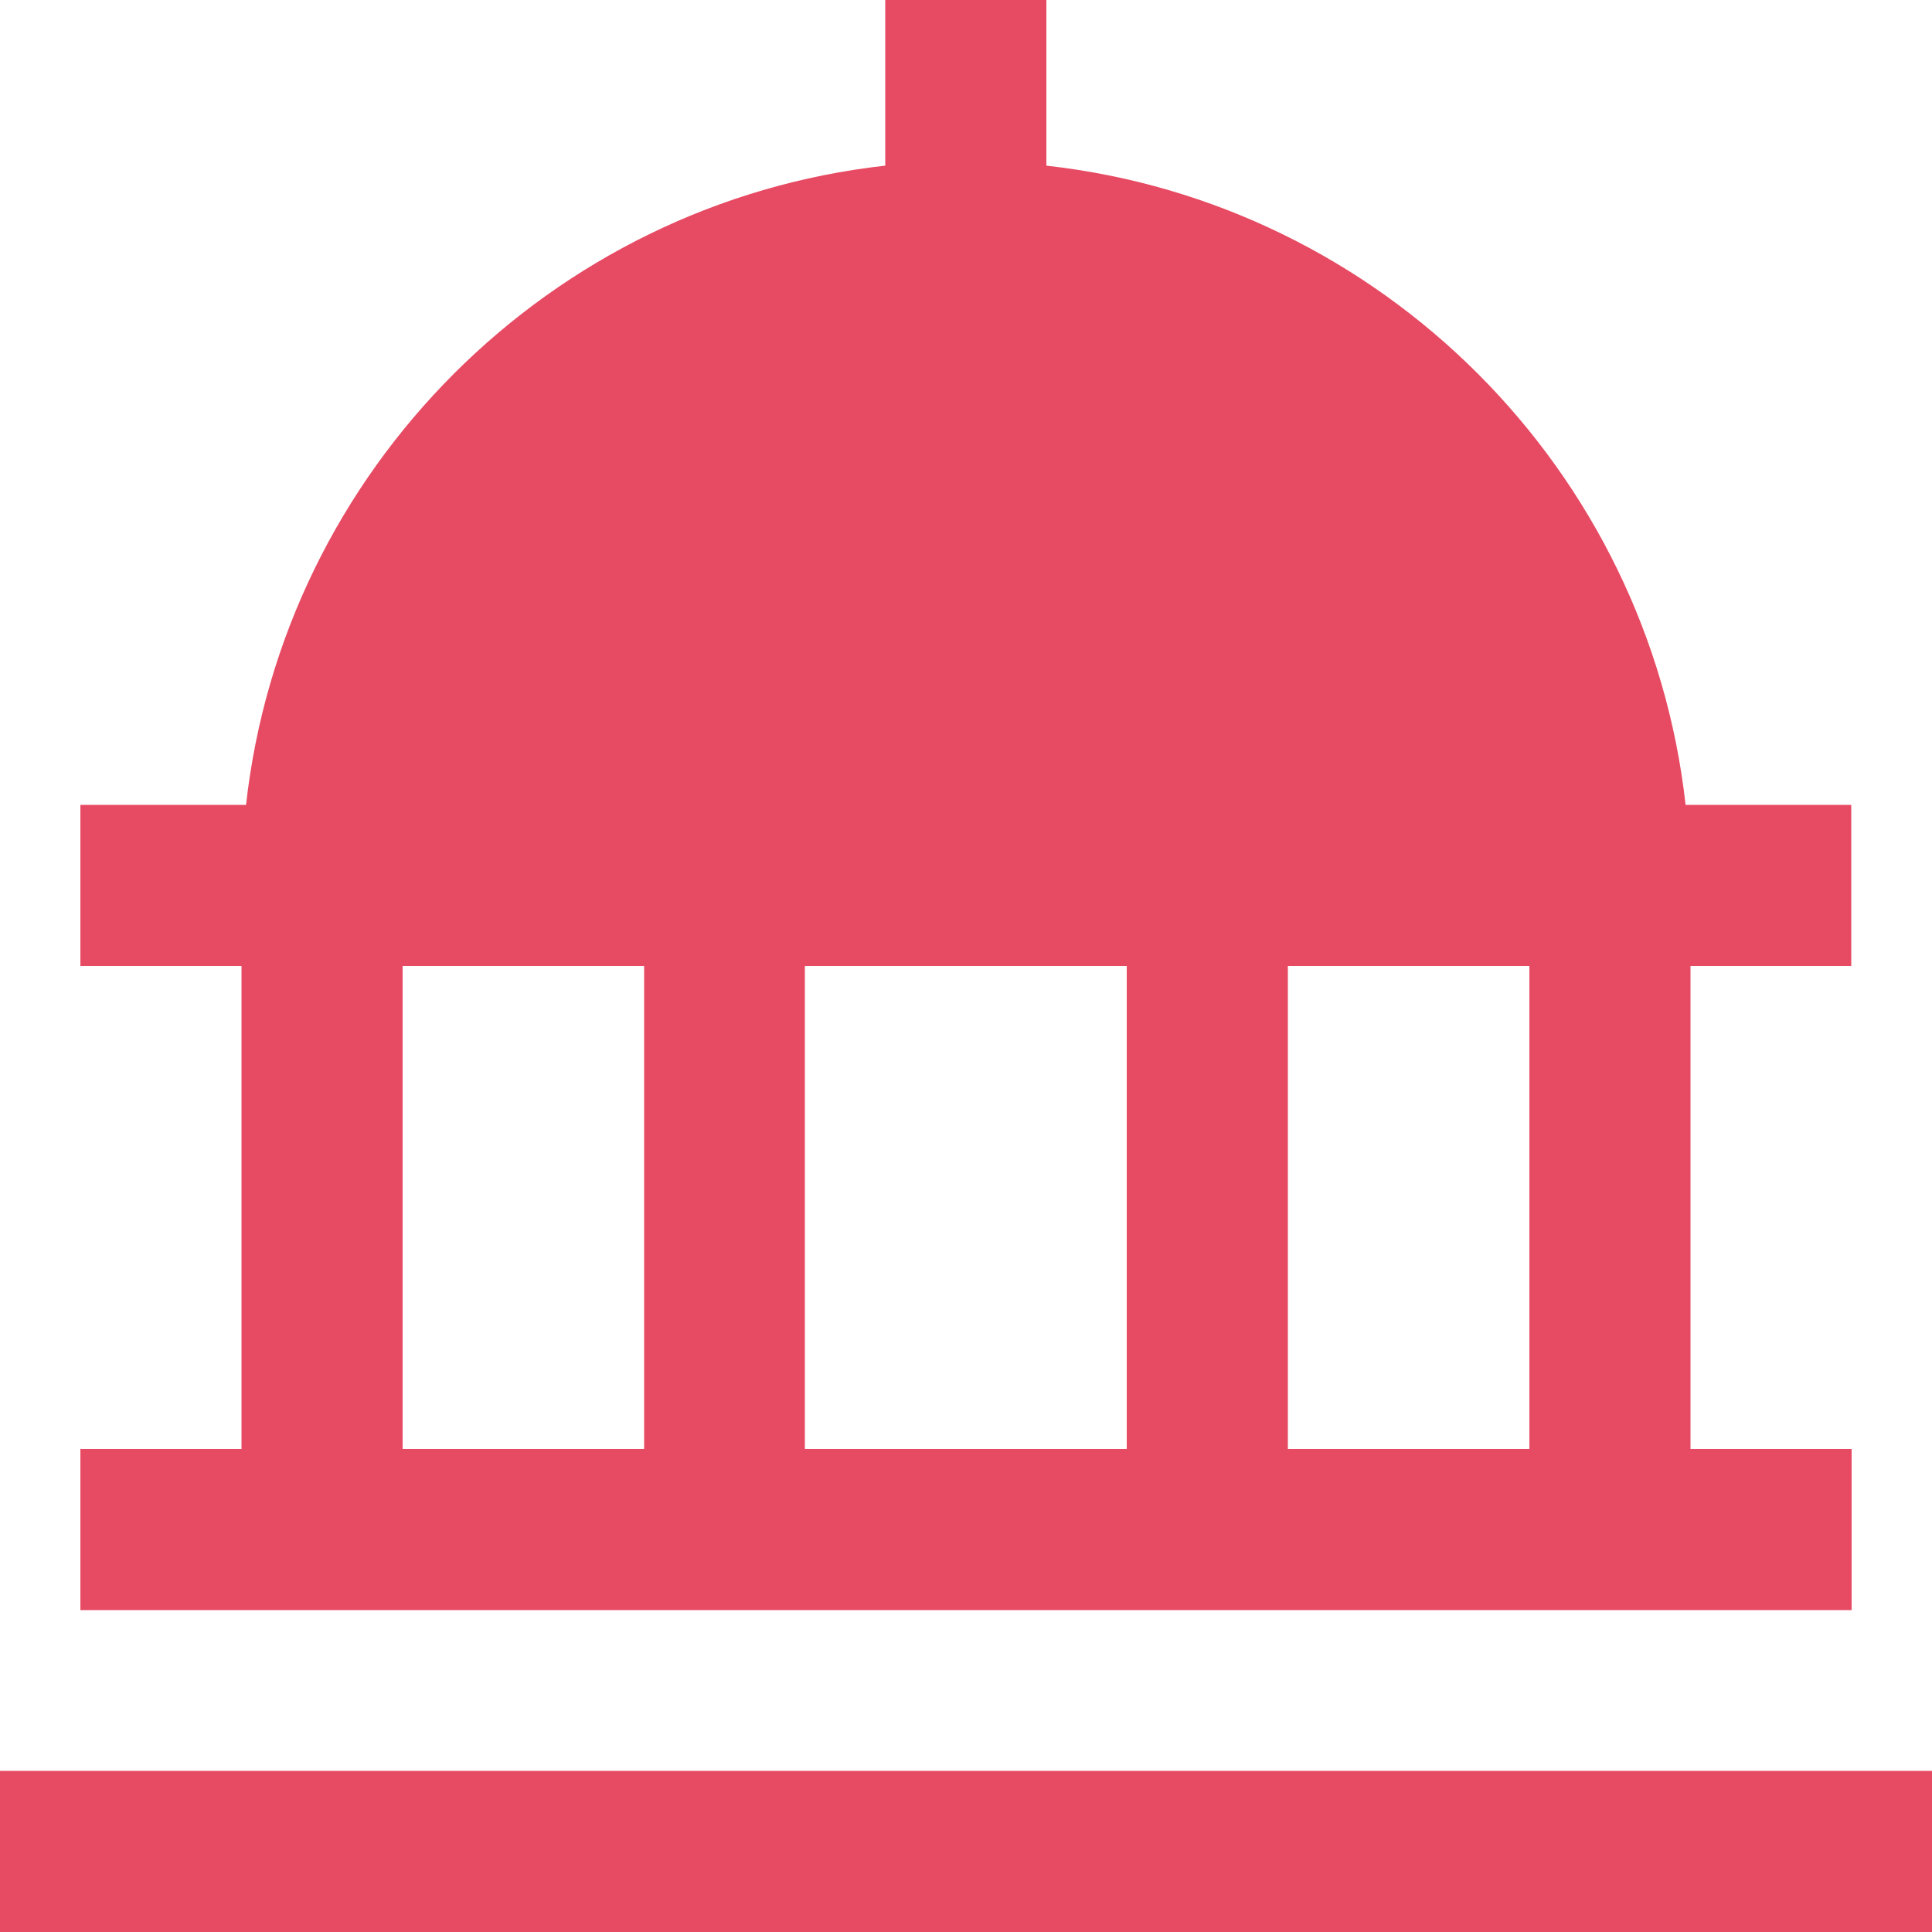 <?xml version="1.0" encoding="utf-8"?>
<!-- Generator: Adobe Illustrator 26.0.1, SVG Export Plug-In . SVG Version: 6.00 Build 0)  -->
<svg version="1.1" id="Layer_1" xmlns="http://www.w3.org/2000/svg" xmlns:xlink="http://www.w3.org/1999/xlink" x="0px" y="0px"
	 viewBox="0 0 512 512" style="enable-background:new 0 0 512 512;" xml:space="preserve">
<style type="text/css">
	.st0{fill:#E74B63;}
</style>
<path class="st0" d="M512,469.3V512H0v-42.7H512z M490.7,426.7H21.3V384H64V256H21.3v-42.7h43.9c9.9-88.8,80.6-159.5,169.4-169.4V0
	h42.7v43.9c88.9,9.9,159.5,80.6,169.4,169.4h43.9V256H448v128h42.7V426.7z M405.3,256h-64v128h64V256z M213.3,256v128h85.3V256
	H213.3z M106.7,384h64V256h-64V384z"/>
</svg>
